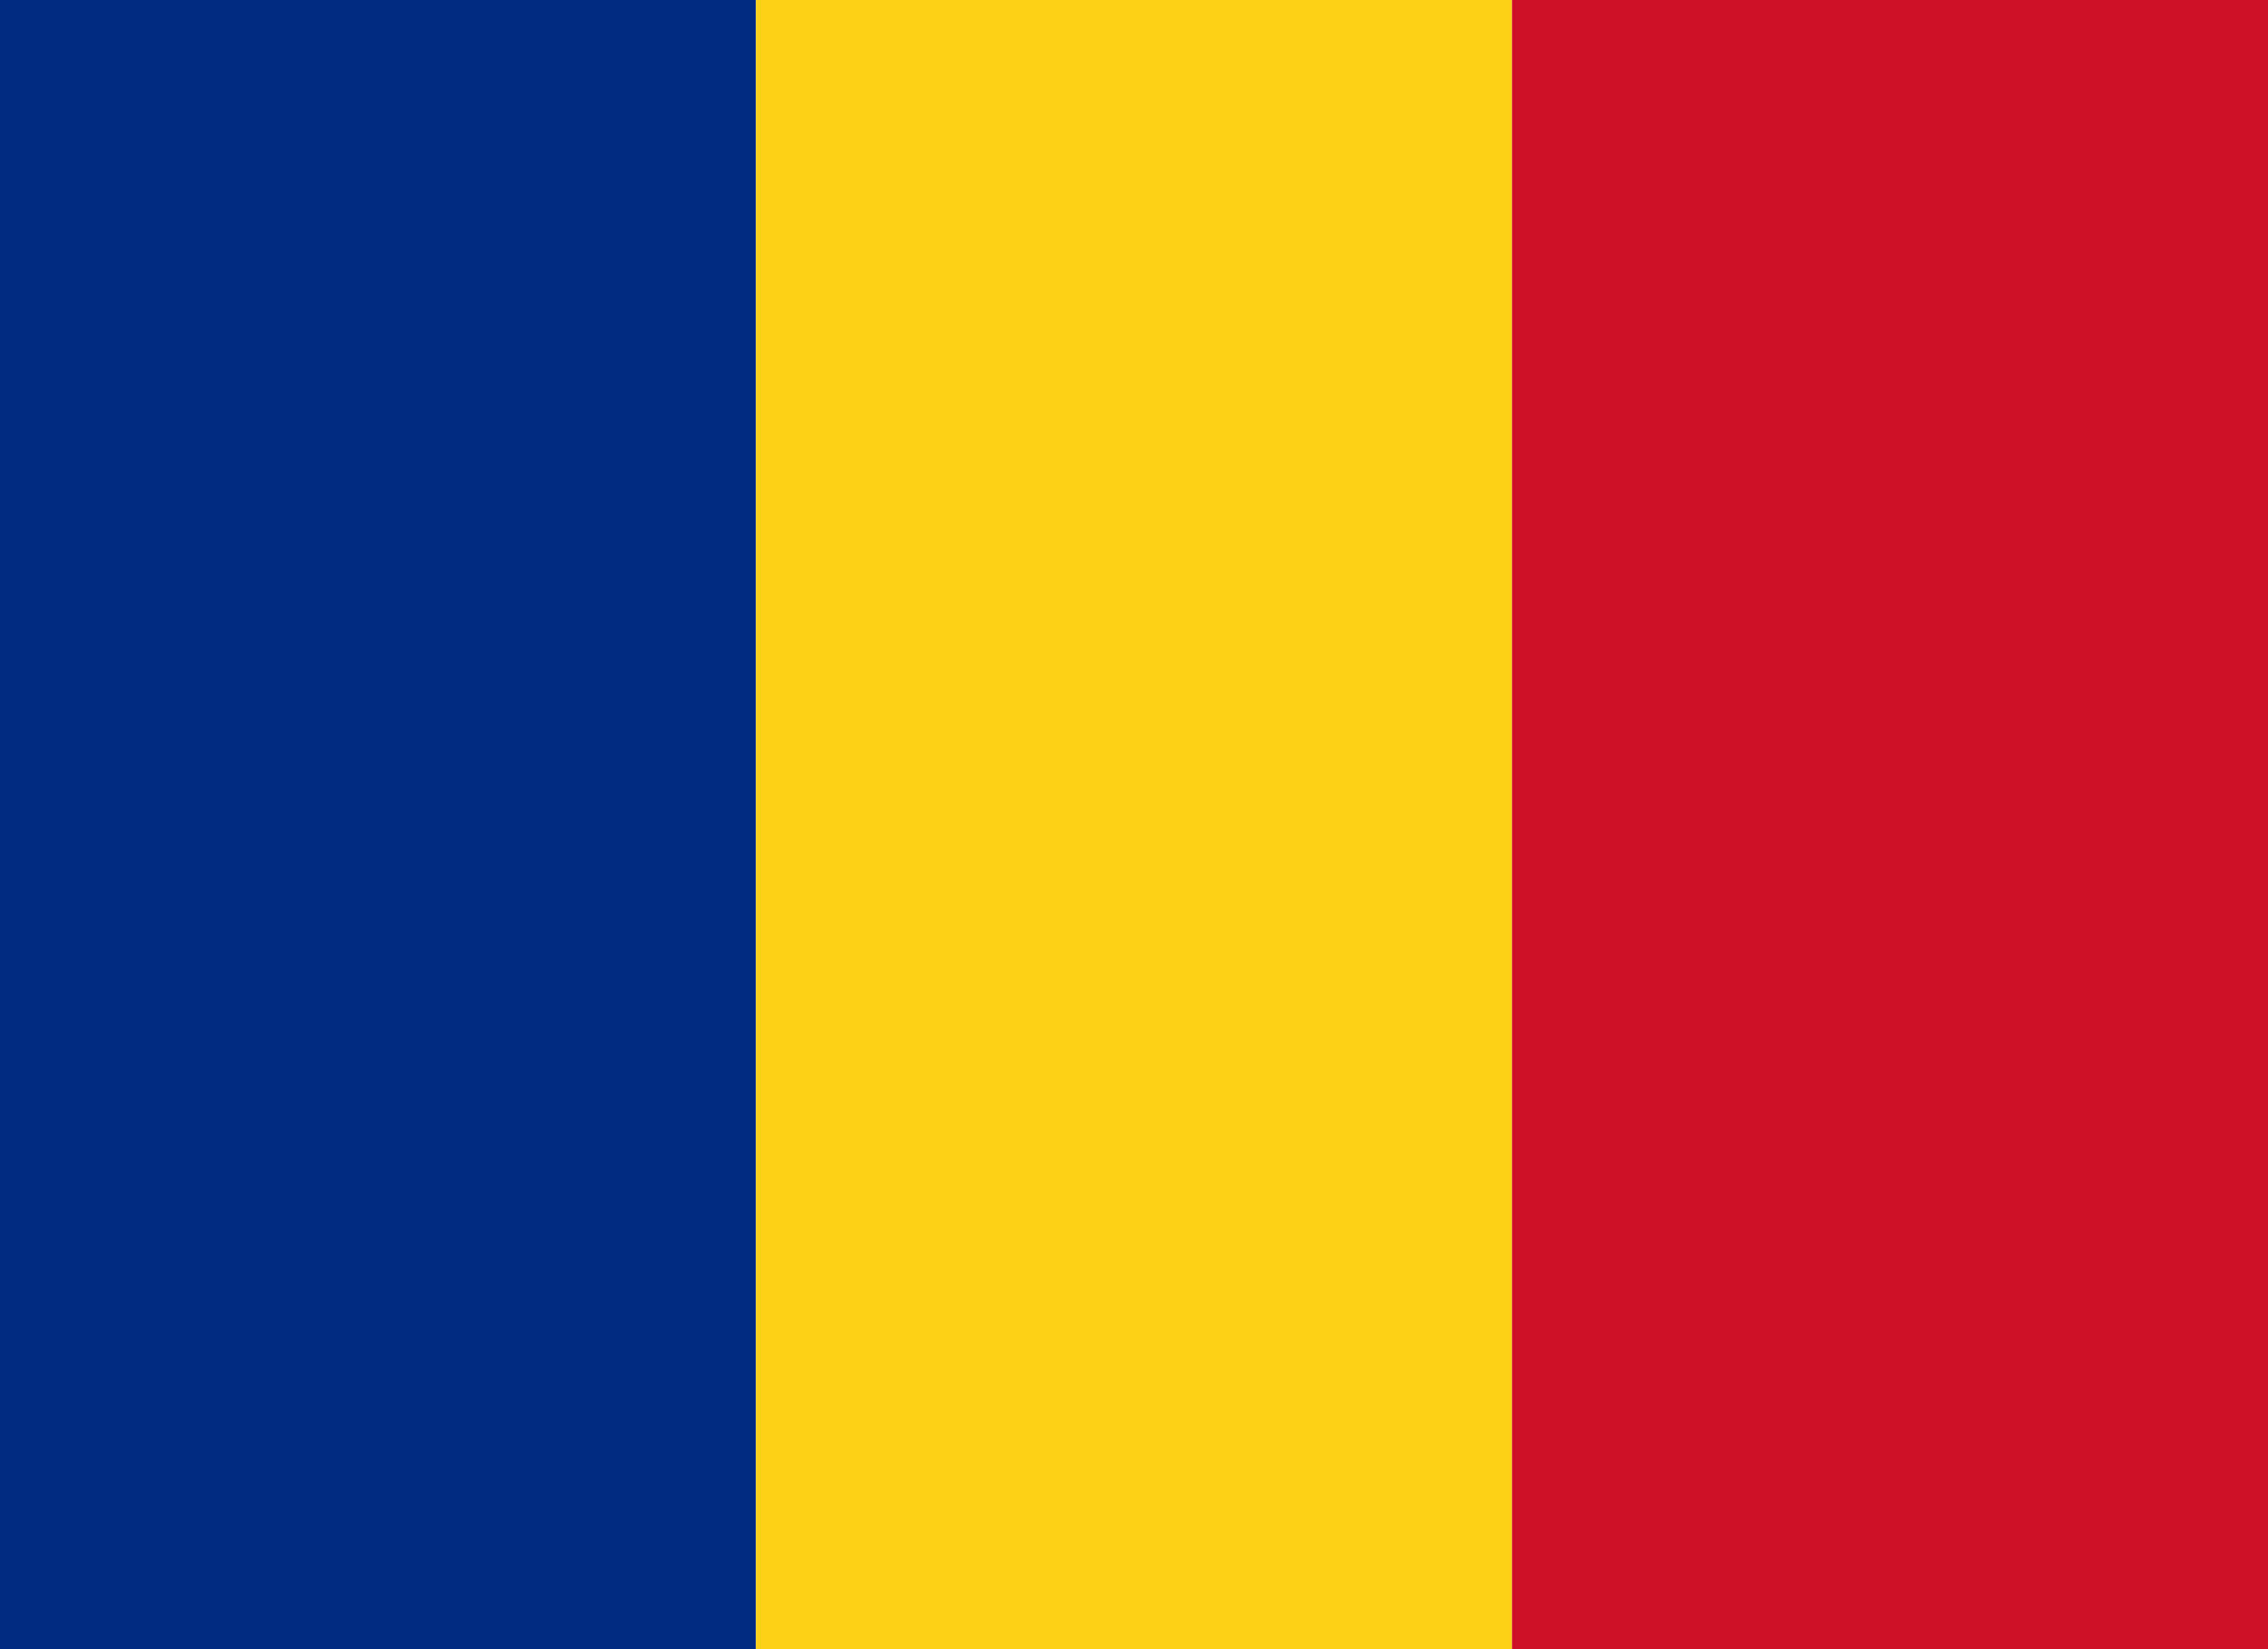 <svg version="1.0" xmlns="http://www.w3.org/2000/svg" viewBox="120 120 660 480">
	<rect x="120" y="120" width="220" height="480" fill="#002b7f"></rect>
	<rect x="340" y="120" width="220" height="480" fill="#fcd116"></rect>
	<rect x="560" y="120" width="220" height="480" fill="#ce1126"></rect>
</svg>